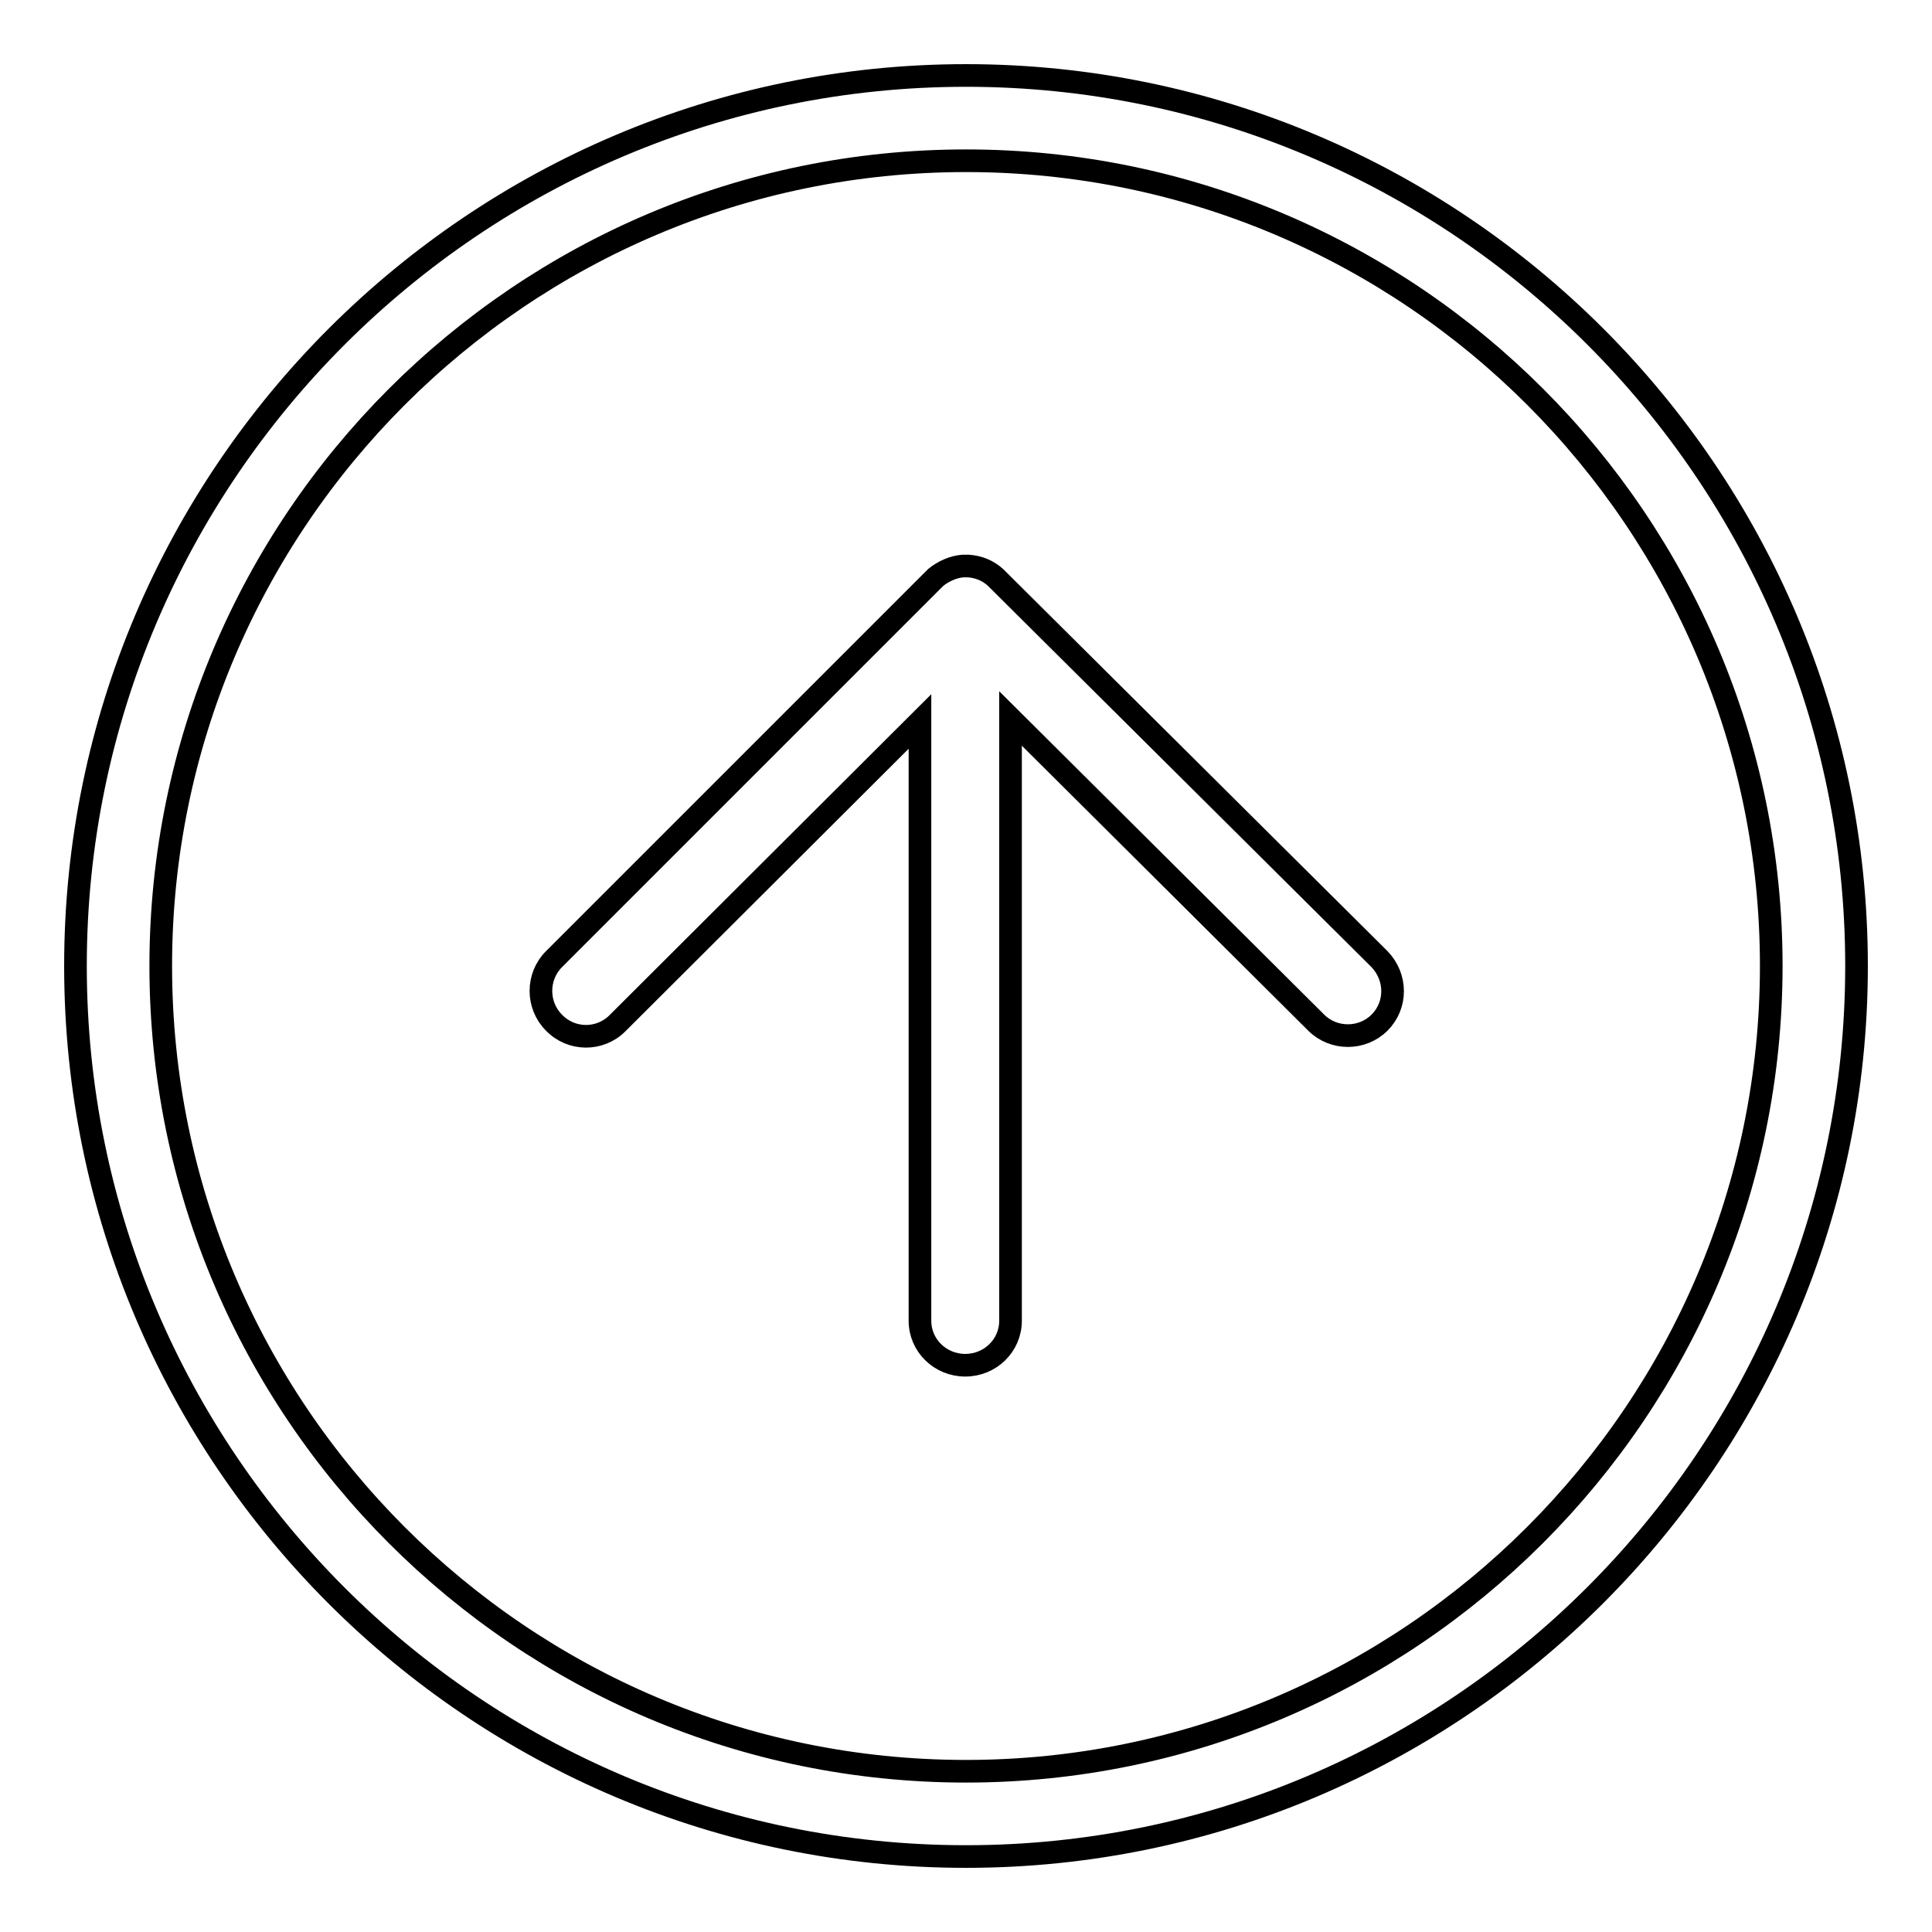 <?xml version="1.0" encoding="utf-8"?>
<!-- Svg Vector Icons : http://www.onlinewebfonts.com/icon -->
<!DOCTYPE svg PUBLIC "-//W3C//DTD SVG 1.1//EN" "http://www.w3.org/Graphics/SVG/1.1/DTD/svg11.dtd">
<svg version="1.1" xmlns="http://www.w3.org/2000/svg" xmlns:xlink="http://www.w3.org/1999/xlink" x="0px" y="0px" viewBox="0 0 256 256" enable-background="new 0 0 256 256" xml:space="preserve">
<g><g><path stroke-width="3" fill-opacity="0" stroke="#000000"  d="M128,246c65,0,118-53,118-118c0-65.1-53-118-118-118c-65,0-118,52.9-118,118C10,193.1,62.9,246,128,246z M128,21.3c58.9,0,106.7,47.9,106.7,106.7c0,58.8-47.9,106.7-106.7,106.7c-58.9,0-106.7-47.9-106.7-106.7C21.3,69.2,69.1,21.3,128,21.3z"/><path stroke-width="3" fill-opacity="0" stroke="#000000"  d="M81.8,135.6l40.1-40V175c0,3.3,2.7,5.9,6,5.9c3.3,0,6-2.6,6-5.9V95.2l40.5,40.3c2.3,2.3,6.1,2.3,8.4,0c2.3-2.3,2.3-6,0-8.4c0,0-50.8-50.5-50.9-50.6c-1-0.9-2.2-1.4-3.6-1.5c-0.2,0-0.4,0-0.7,0c-1.3,0.1-2.6,0.7-3.6,1.5c-0.1,0.1-50.6,50.6-50.6,50.6c-2.3,2.3-2.3,6.1,0,8.4C75.7,137.9,79.5,137.9,81.8,135.6z"/></g></g>
</svg>